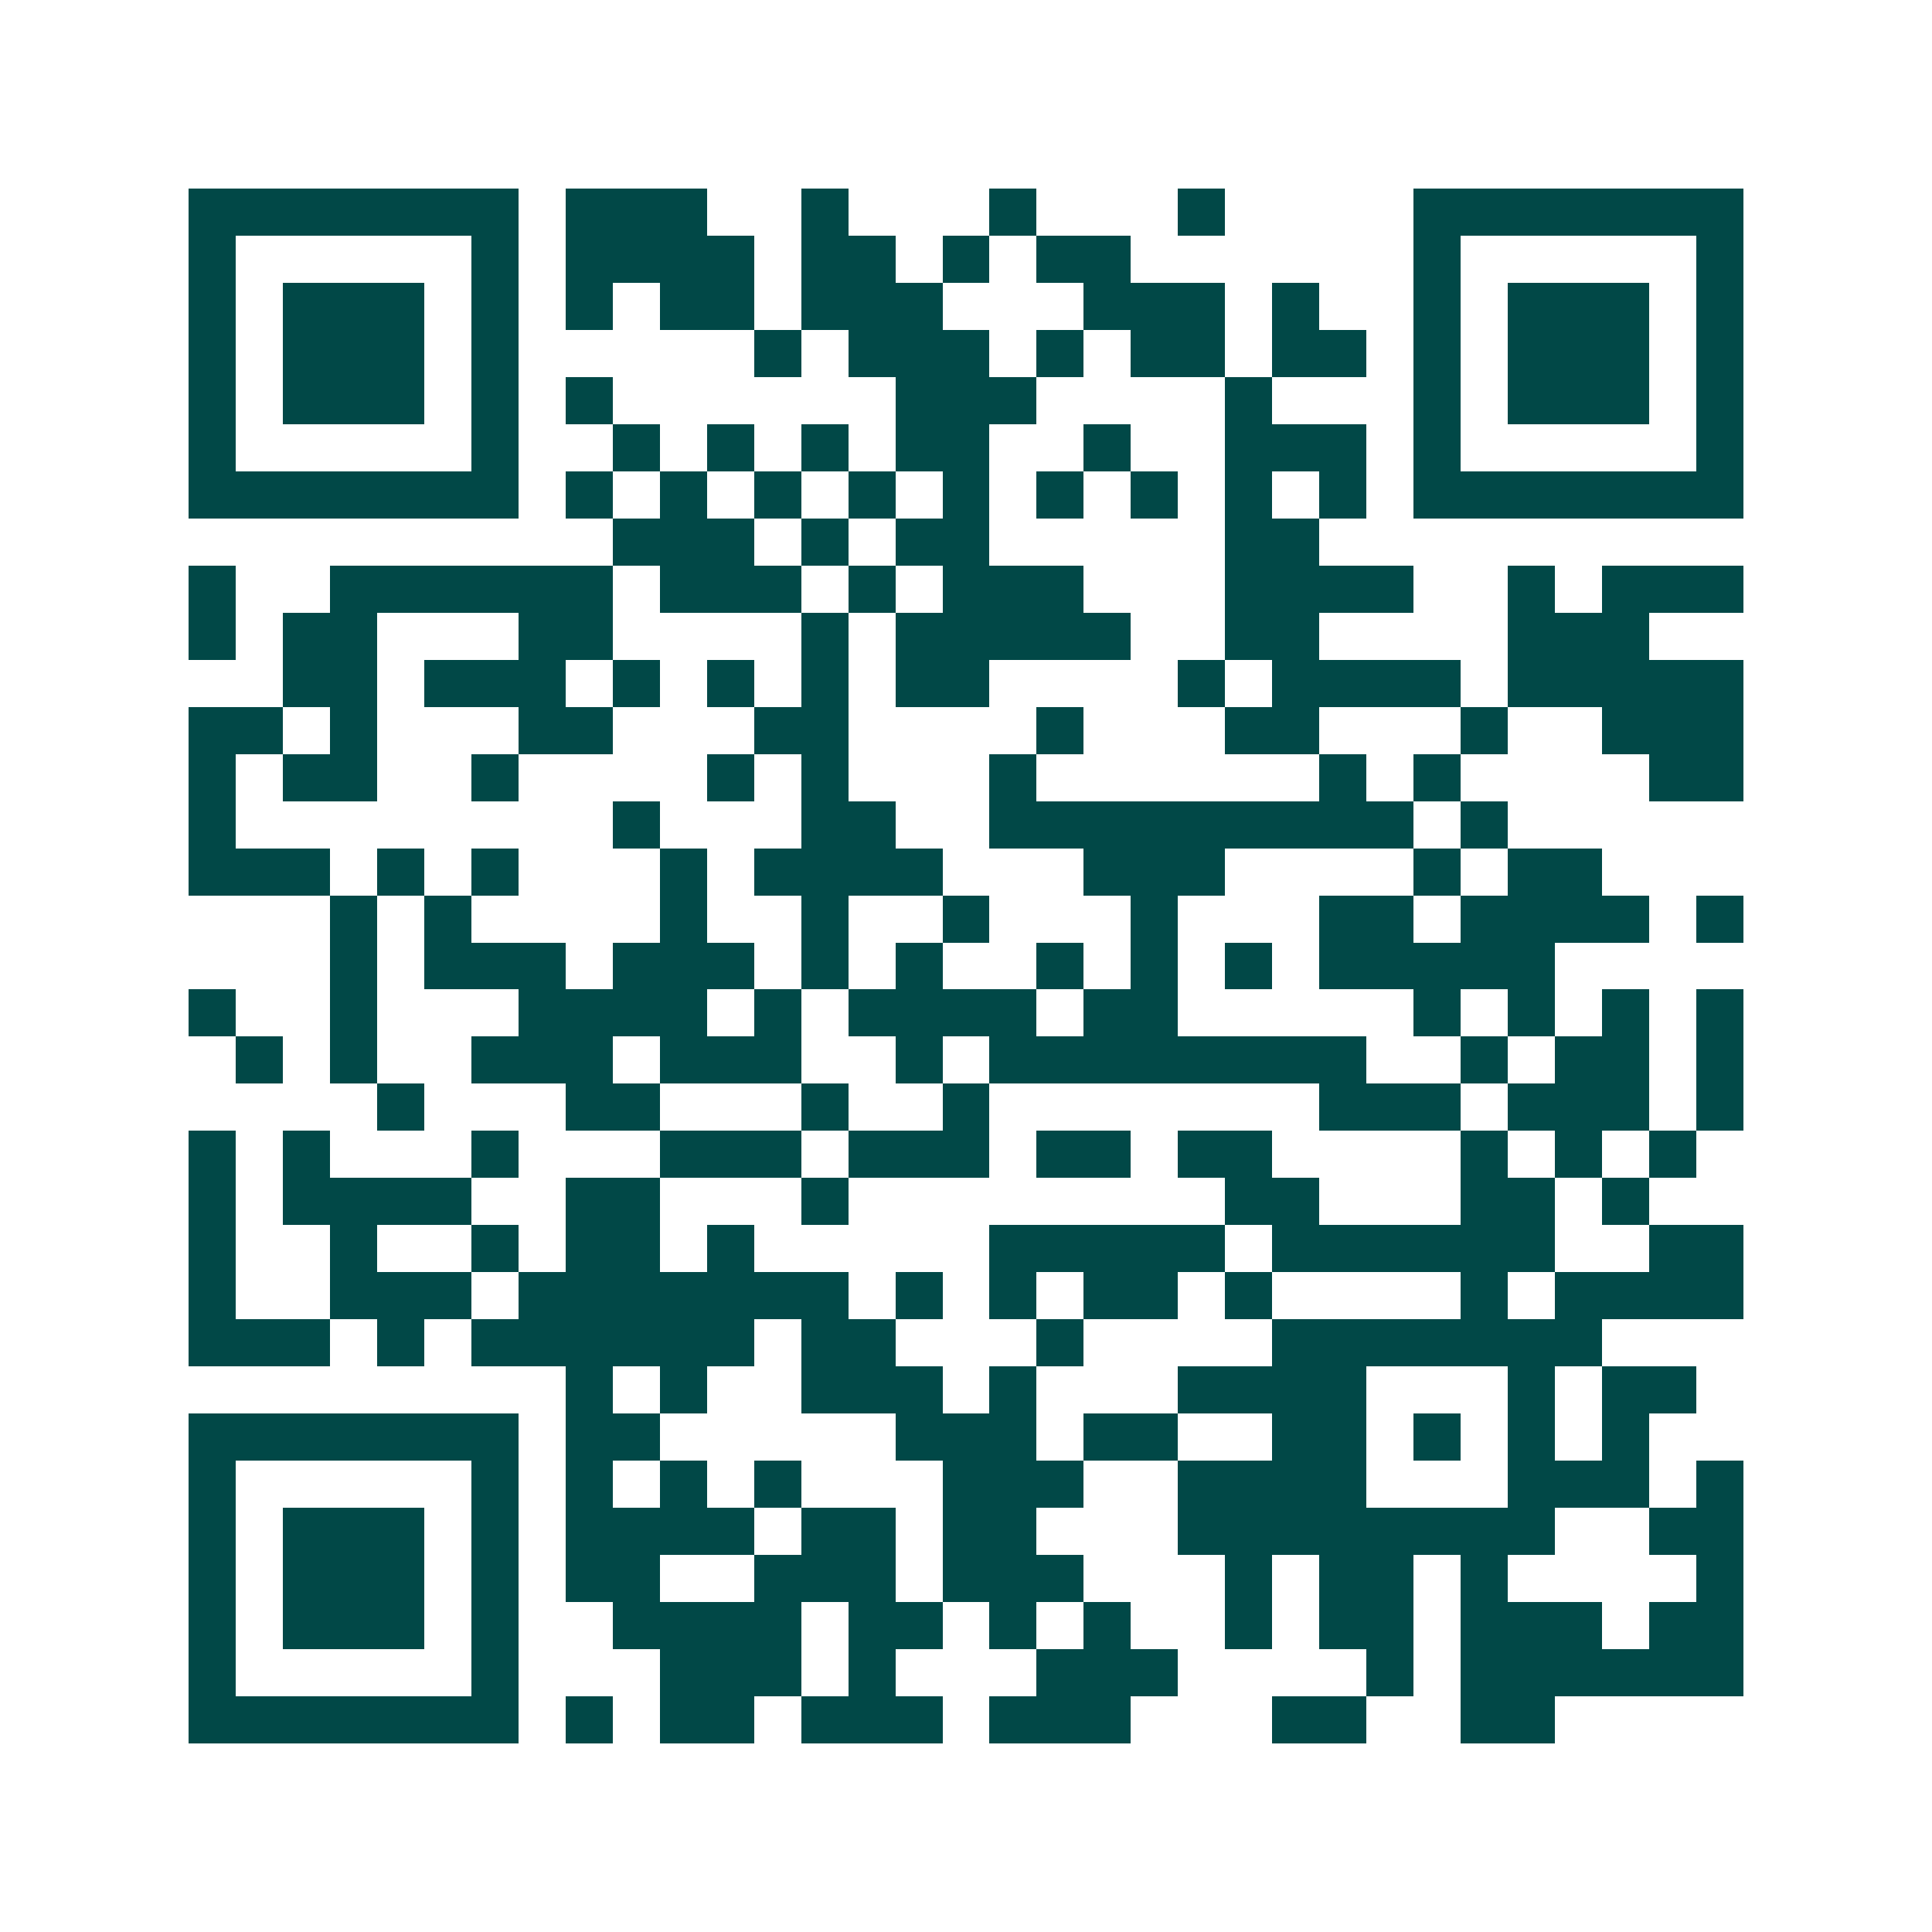<svg xmlns="http://www.w3.org/2000/svg" width="200" height="200" viewBox="0 0 41 41" shape-rendering="crispEdges"><path fill="#ffffff" d="M0 0h41v41H0z"/><path stroke="#014847" d="M4 4.5h7m1 0h3m2 0h1m3 0h1m3 0h1m4 0h7M4 5.5h1m5 0h1m1 0h4m1 0h2m1 0h1m1 0h2m6 0h1m5 0h1M4 6.5h1m1 0h3m1 0h1m1 0h1m1 0h2m1 0h3m3 0h3m1 0h1m2 0h1m1 0h3m1 0h1M4 7.5h1m1 0h3m1 0h1m5 0h1m1 0h3m1 0h1m1 0h2m1 0h2m1 0h1m1 0h3m1 0h1M4 8.5h1m1 0h3m1 0h1m1 0h1m6 0h3m4 0h1m3 0h1m1 0h3m1 0h1M4 9.5h1m5 0h1m2 0h1m1 0h1m1 0h1m1 0h2m2 0h1m2 0h3m1 0h1m5 0h1M4 10.5h7m1 0h1m1 0h1m1 0h1m1 0h1m1 0h1m1 0h1m1 0h1m1 0h1m1 0h1m1 0h7M13 11.5h3m1 0h1m1 0h2m5 0h2M4 12.5h1m2 0h6m1 0h3m1 0h1m1 0h3m3 0h4m2 0h1m1 0h3M4 13.5h1m1 0h2m3 0h2m4 0h1m1 0h5m2 0h2m4 0h3M6 14.5h2m1 0h3m1 0h1m1 0h1m1 0h1m1 0h2m4 0h1m1 0h4m1 0h5M4 15.5h2m1 0h1m3 0h2m3 0h2m4 0h1m3 0h2m3 0h1m2 0h3M4 16.5h1m1 0h2m2 0h1m4 0h1m1 0h1m3 0h1m6 0h1m1 0h1m4 0h2M4 17.5h1m8 0h1m3 0h2m2 0h9m1 0h1M4 18.5h3m1 0h1m1 0h1m3 0h1m1 0h4m3 0h3m4 0h1m1 0h2M7 19.5h1m1 0h1m4 0h1m2 0h1m2 0h1m3 0h1m3 0h2m1 0h4m1 0h1M7 20.5h1m1 0h3m1 0h3m1 0h1m1 0h1m2 0h1m1 0h1m1 0h1m1 0h5M4 21.5h1m2 0h1m3 0h4m1 0h1m1 0h4m1 0h2m5 0h1m1 0h1m1 0h1m1 0h1M5 22.5h1m1 0h1m2 0h3m1 0h3m2 0h1m1 0h8m2 0h1m1 0h2m1 0h1M8 23.5h1m3 0h2m3 0h1m2 0h1m7 0h3m1 0h3m1 0h1M4 24.5h1m1 0h1m3 0h1m3 0h3m1 0h3m1 0h2m1 0h2m4 0h1m1 0h1m1 0h1M4 25.5h1m1 0h4m2 0h2m3 0h1m8 0h2m3 0h2m1 0h1M4 26.5h1m2 0h1m2 0h1m1 0h2m1 0h1m5 0h5m1 0h6m2 0h2M4 27.5h1m2 0h3m1 0h7m1 0h1m1 0h1m1 0h2m1 0h1m4 0h1m1 0h4M4 28.5h3m1 0h1m1 0h6m1 0h2m3 0h1m4 0h7M12 29.5h1m1 0h1m2 0h3m1 0h1m3 0h4m3 0h1m1 0h2M4 30.5h7m1 0h2m5 0h3m1 0h2m2 0h2m1 0h1m1 0h1m1 0h1M4 31.5h1m5 0h1m1 0h1m1 0h1m1 0h1m3 0h3m2 0h4m3 0h3m1 0h1M4 32.5h1m1 0h3m1 0h1m1 0h4m1 0h2m1 0h2m3 0h8m2 0h2M4 33.5h1m1 0h3m1 0h1m1 0h2m2 0h3m1 0h3m3 0h1m1 0h2m1 0h1m4 0h1M4 34.5h1m1 0h3m1 0h1m2 0h4m1 0h2m1 0h1m1 0h1m2 0h1m1 0h2m1 0h3m1 0h2M4 35.5h1m5 0h1m3 0h3m1 0h1m3 0h3m4 0h1m1 0h6M4 36.5h7m1 0h1m1 0h2m1 0h3m1 0h3m3 0h2m2 0h2"/></svg>
